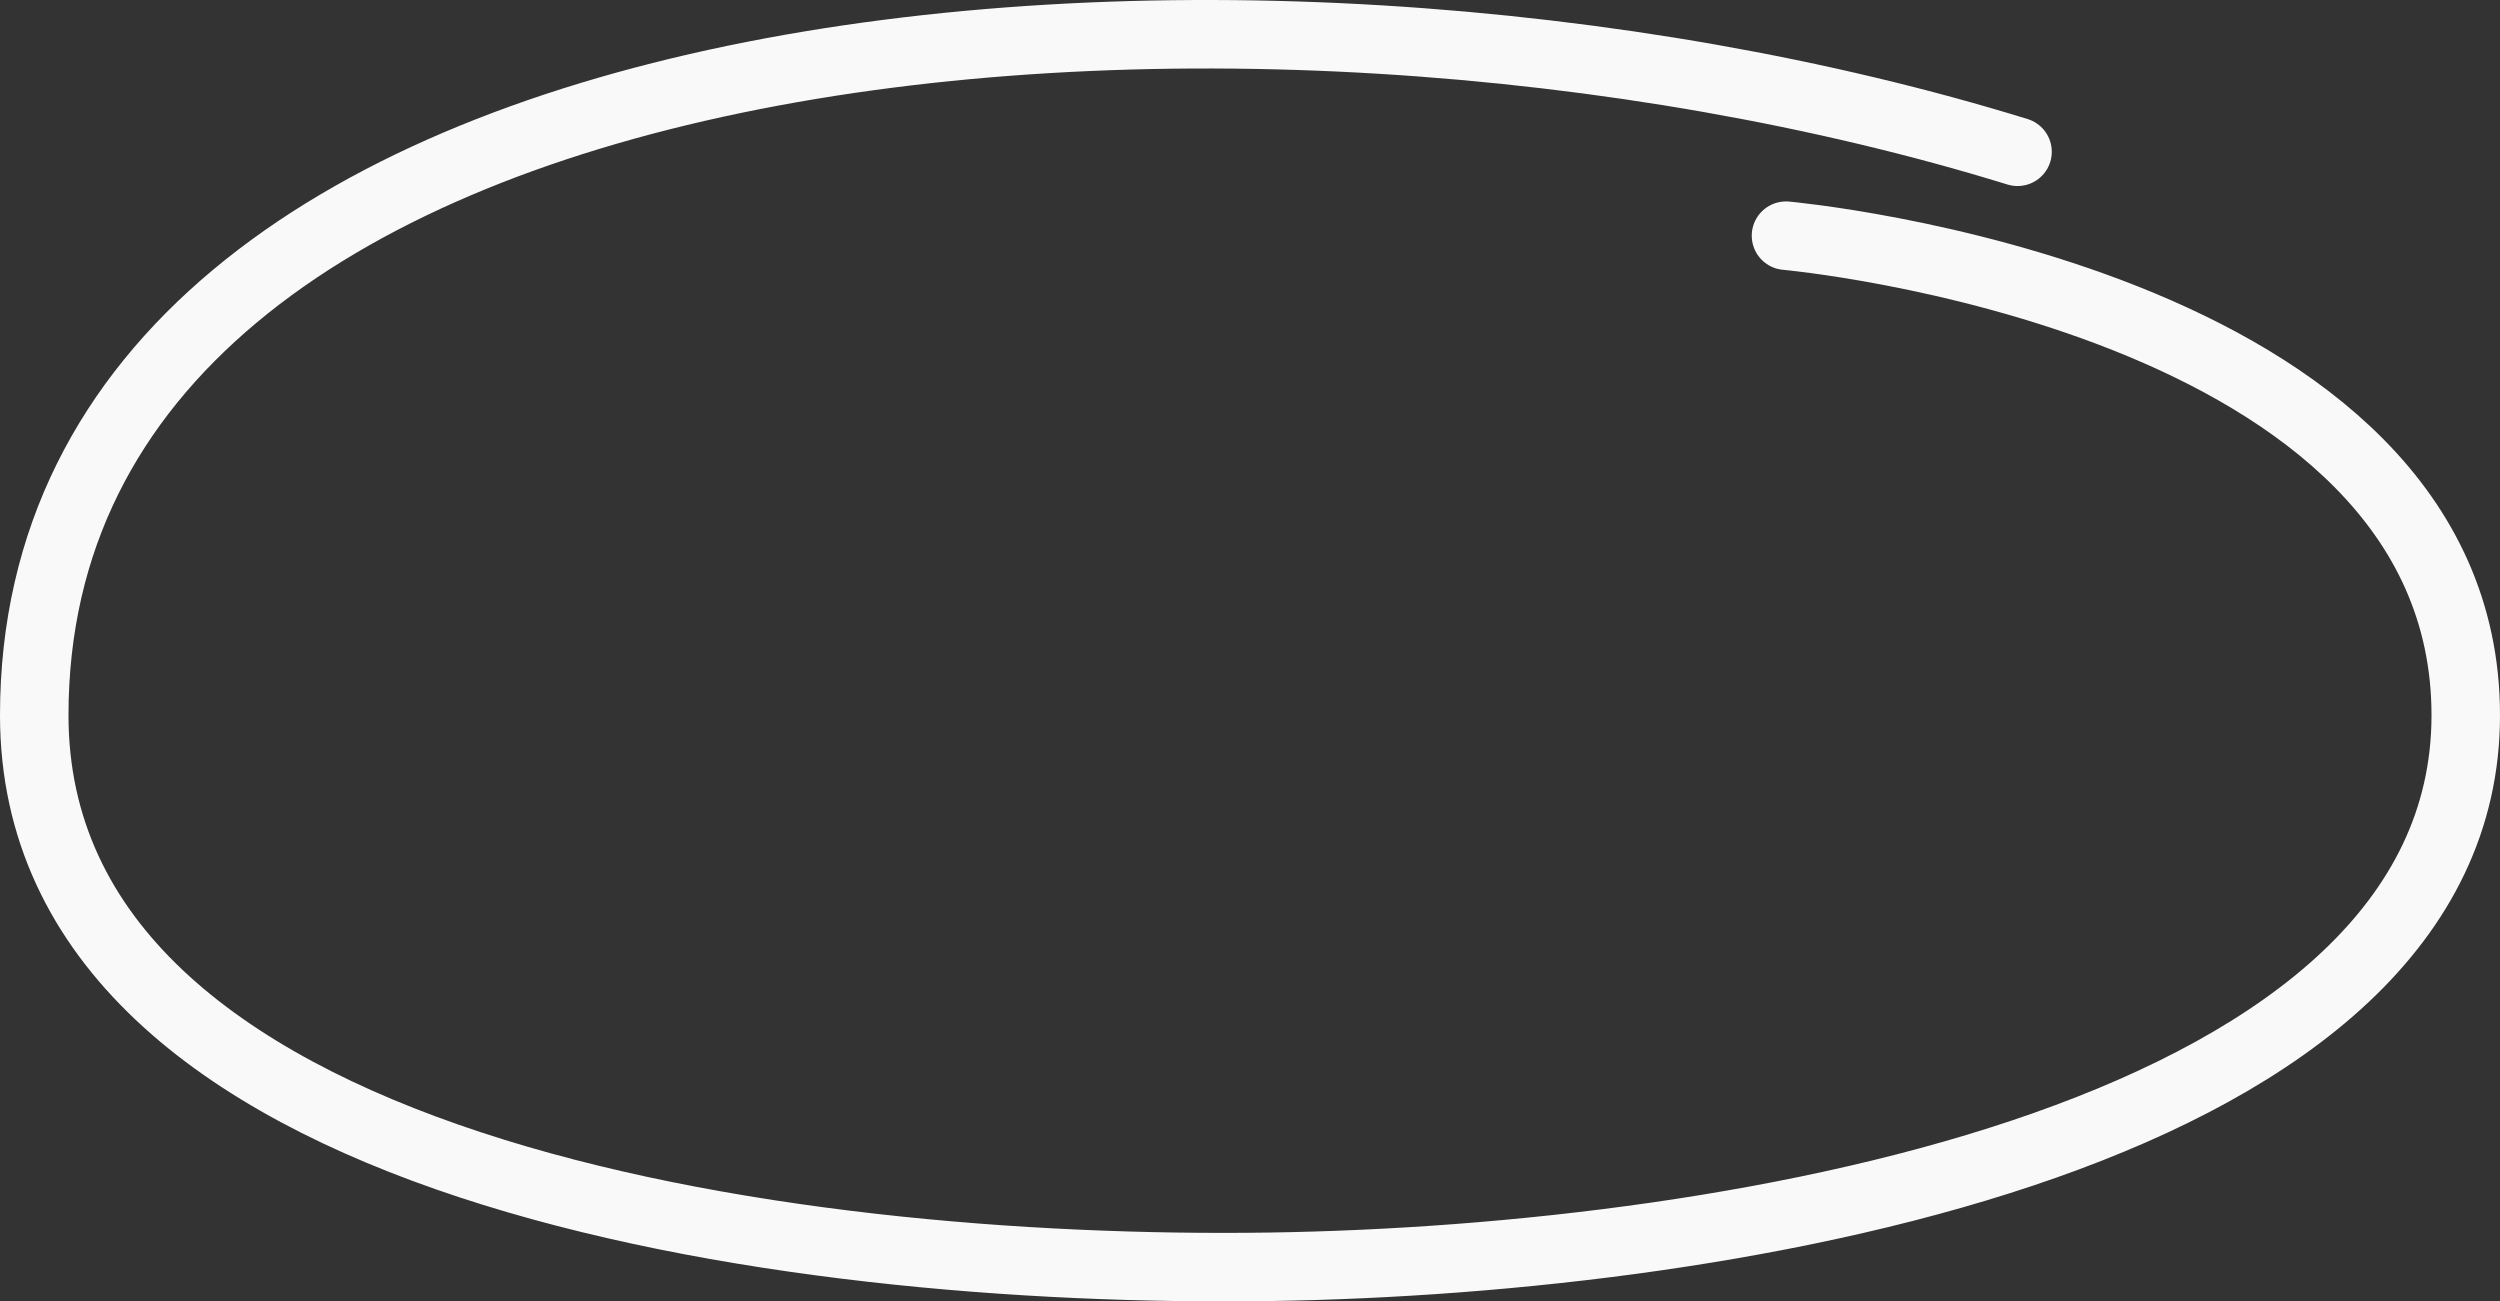 <?xml version="1.0" encoding="UTF-8"?> <svg xmlns="http://www.w3.org/2000/svg" width="73" height="38" viewBox="0 0 73 38" fill="none"><rect x="0" y="0" width="73" height="38" fill="#333333" stroke="none"/><path d="M58.912 4.432C36.227 -2.57 1 0.306 1 20.886C1 34.189 22.867 37.204 37.1 36.99C50.869 36.783 72 33.108 72 20.886C72 8.663 52.151 6.882 52.151 6.882" stroke="#F9F9F9" stroke-width="2" stroke-linecap="round"></path></svg> 